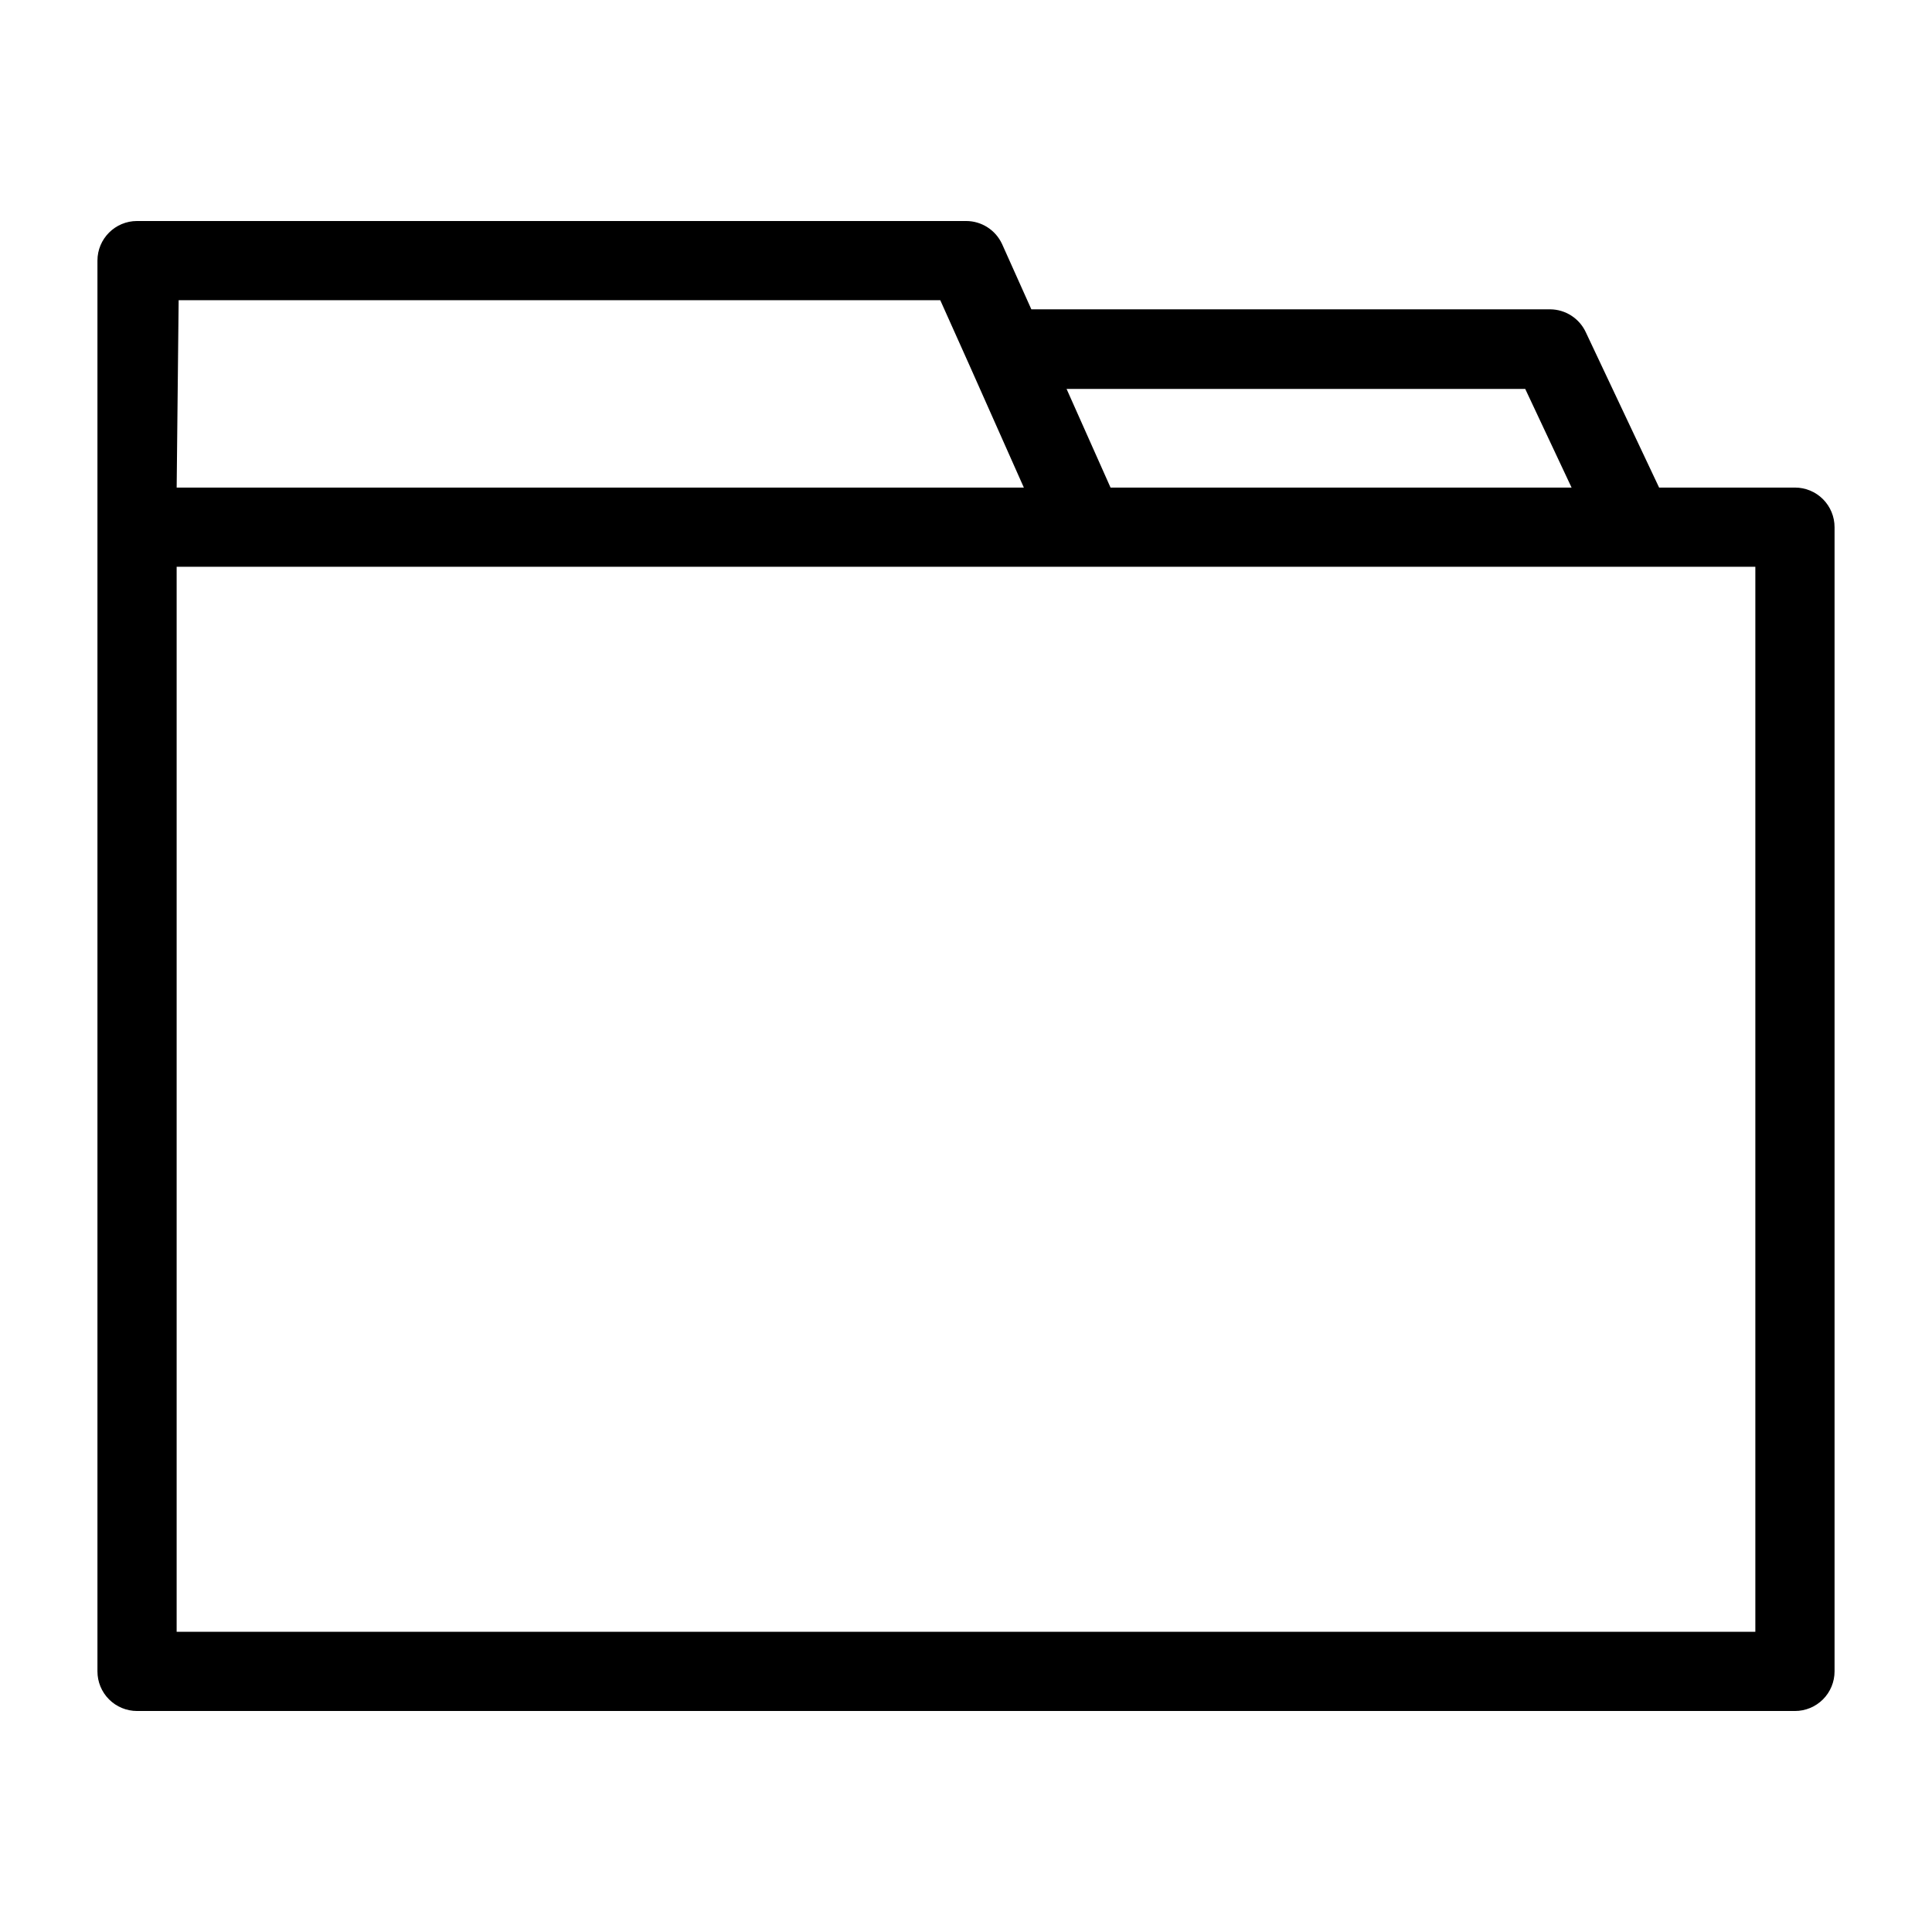 <?xml version="1.0" encoding="UTF-8"?>
<!-- Uploaded to: ICON Repo, www.iconrepo.com, Generator: ICON Repo Mixer Tools -->
<svg fill="#000000" width="800px" height="800px" version="1.1" viewBox="144 144 512 512" xmlns="http://www.w3.org/2000/svg">
 <path d="m619.68 273.21h-36l-19.418-41.145c-1.707-3.688-5.387-6.059-9.445-6.09h-137.5l-7.766-17.32v0.004c-1.723-3.723-5.453-6.098-9.551-6.09h-219.68c-5.797 0-10.496 4.699-10.496 10.496v373.87c0 2.781 1.105 5.453 3.074 7.422s4.637 3.074 7.422 3.074h439.36c2.785 0 5.453-1.105 7.422-3.074s3.074-4.641 3.074-7.422v-303.23c0-2.785-1.105-5.453-3.074-7.422s-4.637-3.074-7.422-3.074zm-71.477-26.137 12.281 26.137h-122.18l-11.648-26.137zm-356.86-23.512h201.84l7.766 17.32 14.379 32.328h-224.51zm417.84 352.88h-418.37v-282.24h418.37z"/>
</svg>